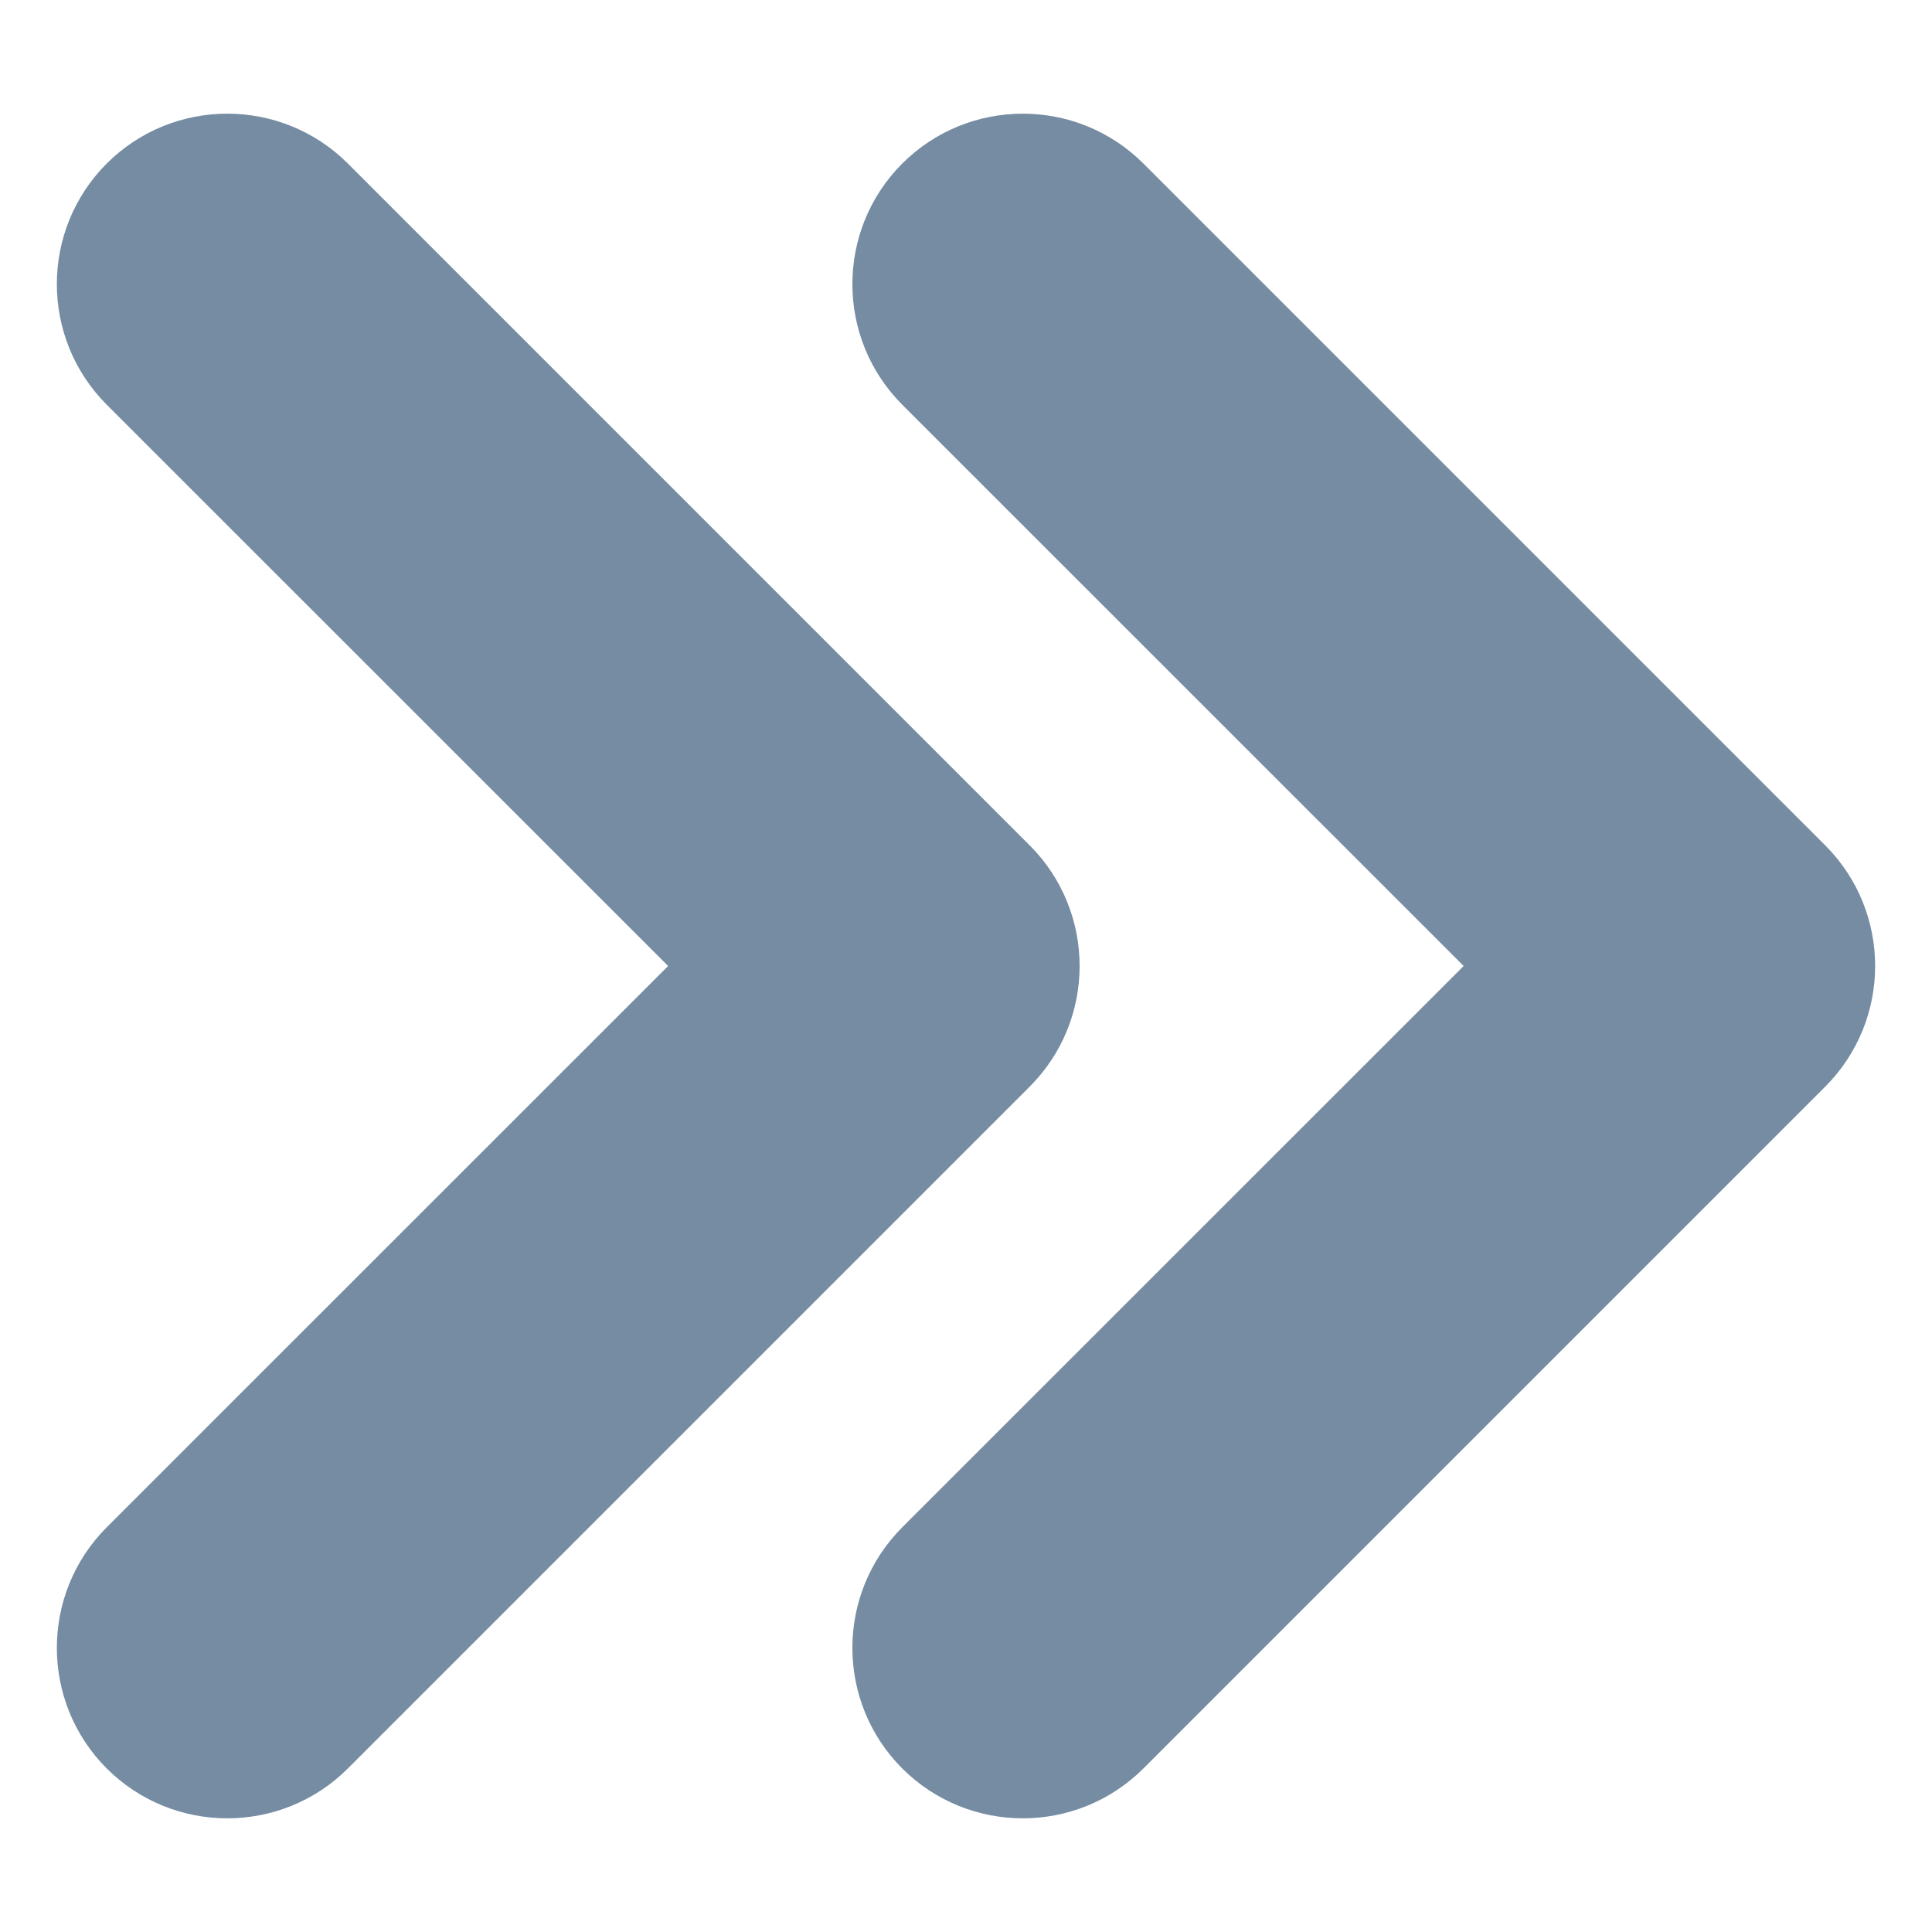 <?xml version="1.0" encoding="utf-8"?><!-- Uploaded to: SVG Repo, www.svgrepo.com, Generator: SVG Repo Mixer Tools -->
<svg width="800px" height="800px" viewBox="0 -0.5 17 17" id="meteor-icon-kit__solid-double-chevron-right-s" fill="none" xmlns="http://www.w3.org/2000/svg"><path fill-rule="evenodd" clip-rule="evenodd" d="M7.939 3.061C7.354 2.475 7.354 1.525 7.939 0.939C8.525 0.354 9.475 0.354 10.061 0.939L16.061 6.939C16.646 7.525 16.646 8.475 16.061 9.061L10.061 15.061C9.475 15.646 8.525 15.646 7.939 15.061C7.354 14.475 7.354 13.525 7.939 12.939L12.879 8L7.939 3.061zM5.879 8L0.939 3.061C0.354 2.475 0.354 1.525 0.939 0.939C1.525 0.354 2.475 0.354 3.061 0.939L9.061 6.939C9.646 7.525 9.646 8.475 9.061 9.061L3.061 15.061C2.475 15.646 1.525 15.646 0.939 15.061C0.354 14.475 0.354 13.525 0.939 12.939L5.879 8z" fill="#758CA3"/></svg>